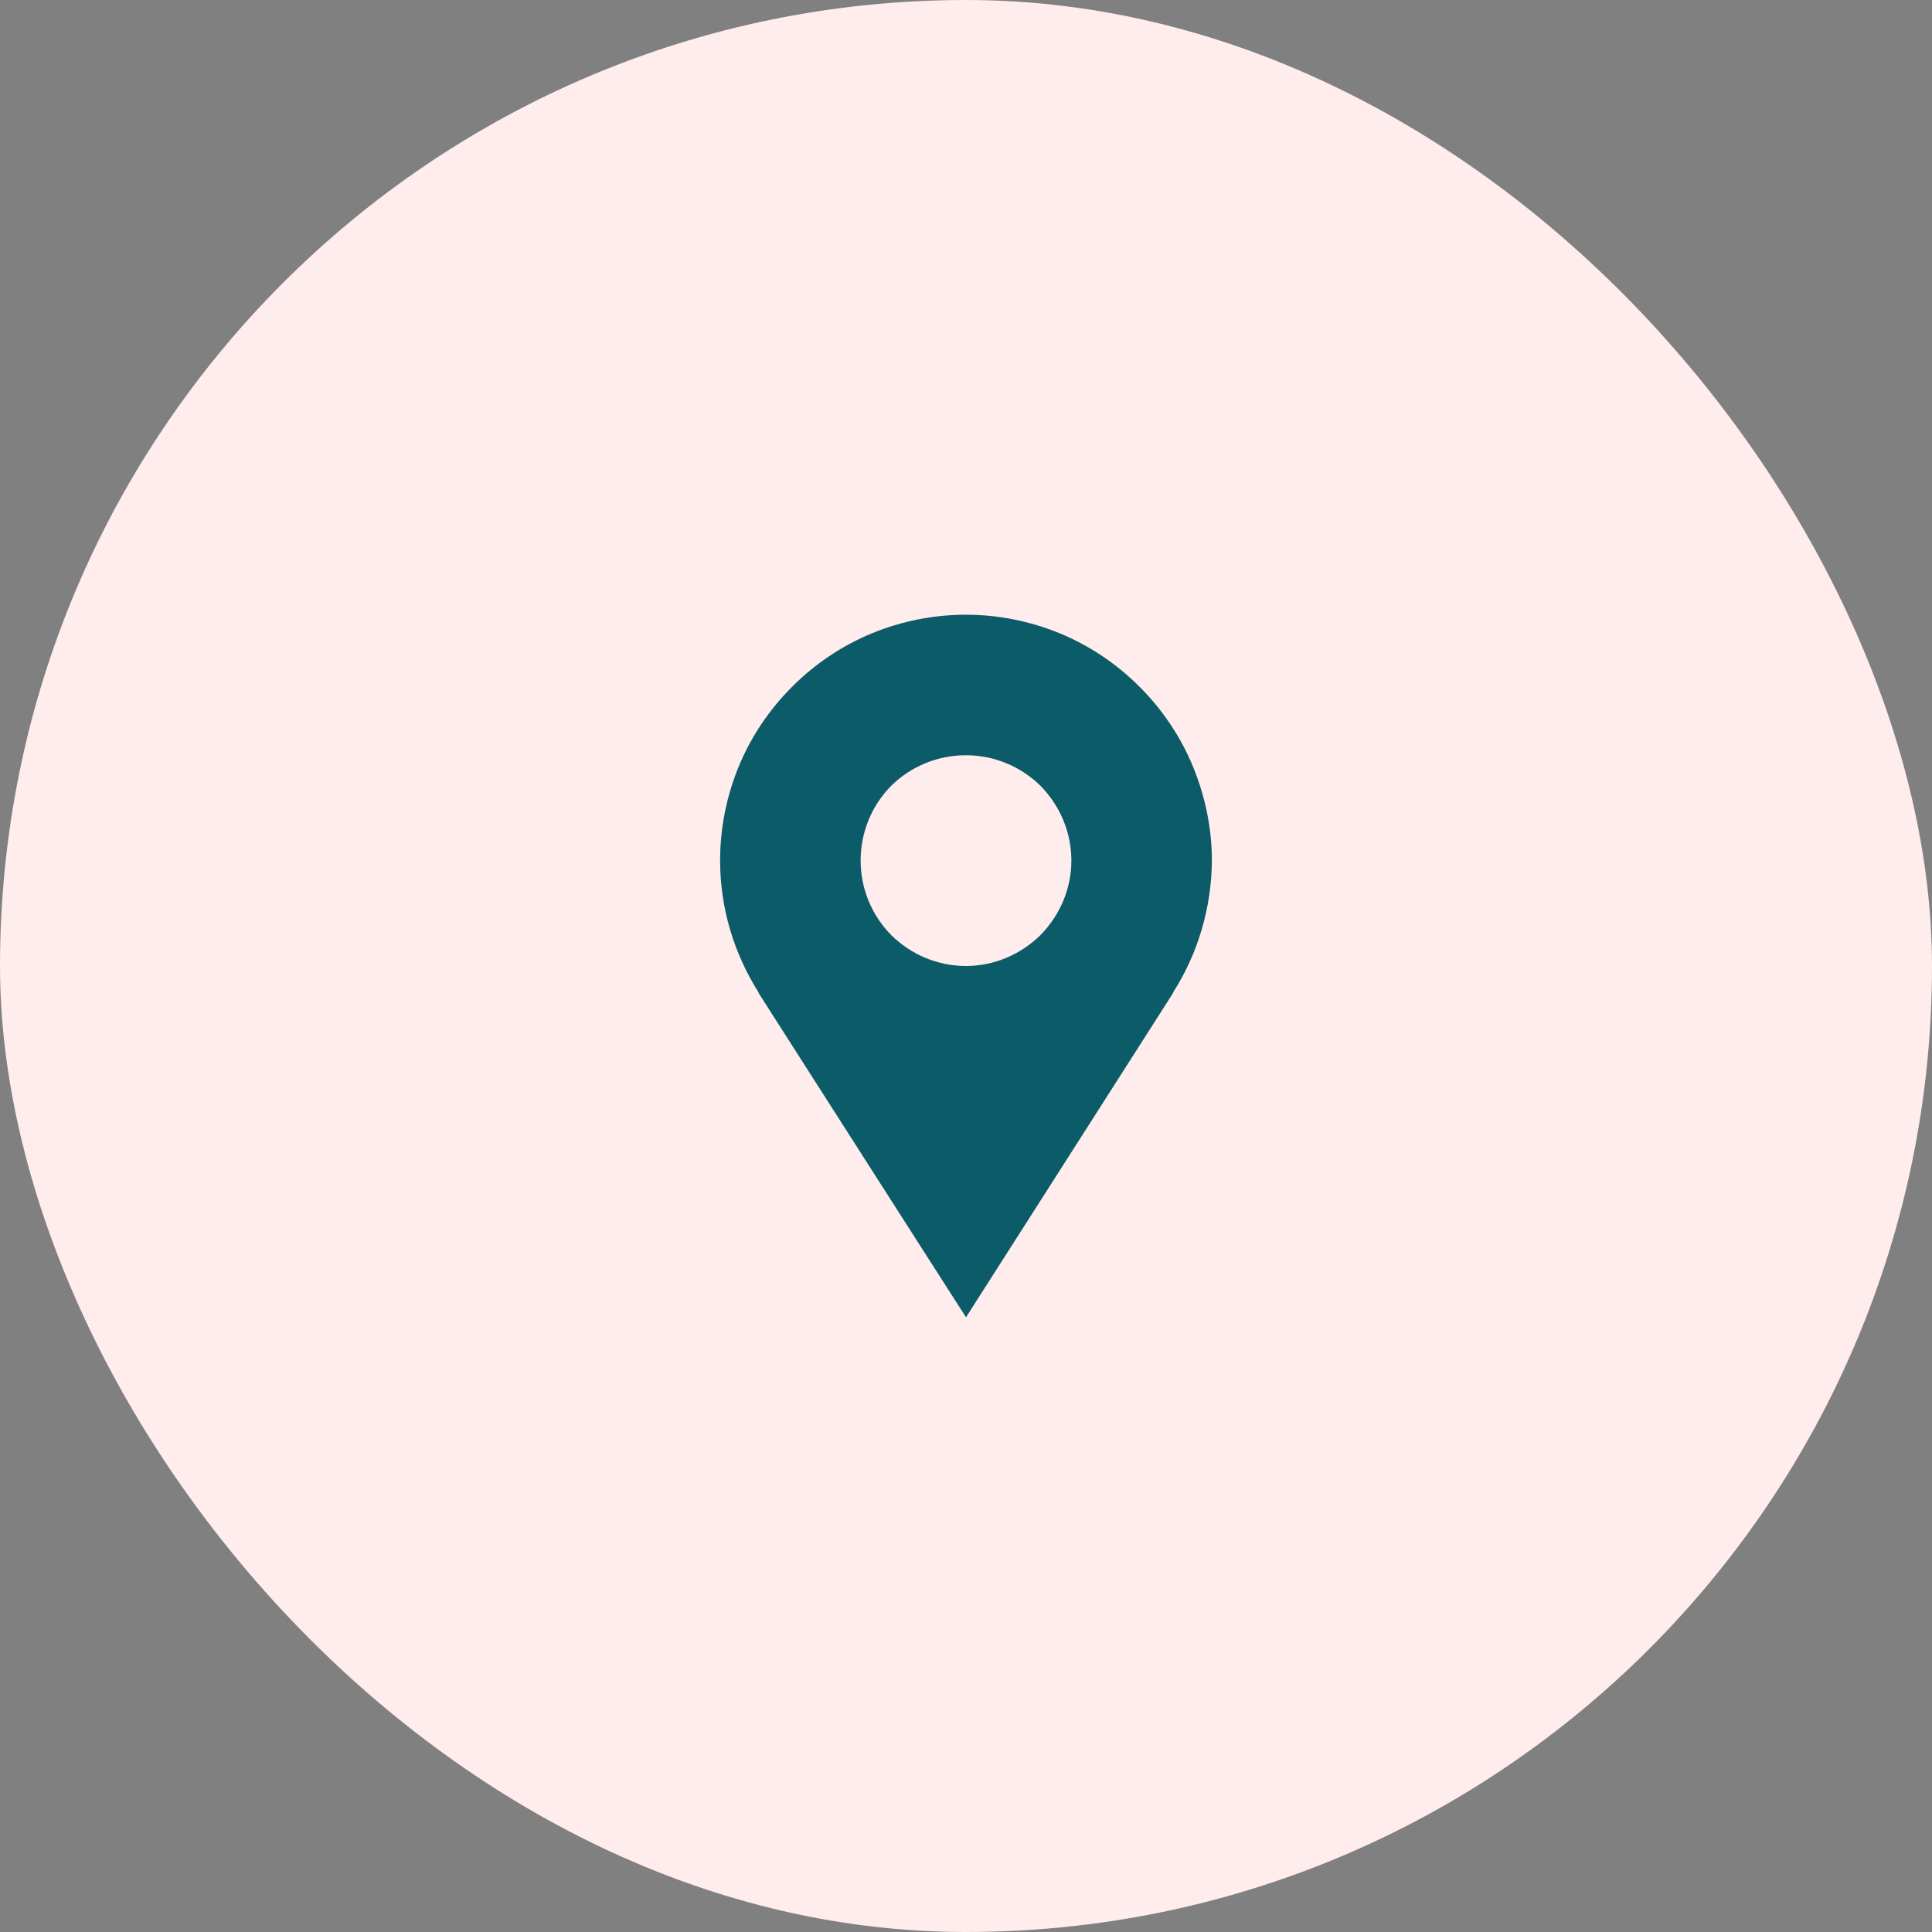 <svg width="55" height="55" viewBox="0 0 55 55" fill="none" xmlns="http://www.w3.org/2000/svg" xmlns:xlink="http://www.w3.org/1999/xlink">
	<rect x="0" y="0" width="55" height="55" fill="#808080" stroke="none"/>
	<desc>
			Created with Pixso.
	</desc>
	<defs>
		<clipPath id="clip110_64">
			<rect id="gridicons:location" rx="-0.5" width="23" height="23" transform="translate(16 16)" fill="white" fill-opacity="0"/>
		</clipPath>
	</defs>
	<rect id="Rectangle 270" x="0" rx="27.5" width="55" height="55" fill="#FFECEC" fill-opacity="1"/>
	<rect id="gridicons:location" rx="-0.5" width="23" height="23" transform="translate(16 16)" fill="#FFFFFF" fill-opacity="0"/>
	<g clip-path="url(#clip110_64)">
		<path id="Vector" d="M34.5 24.5C34.5 23.58 34.31 22.67 33.96 21.82C33.61 20.97 33.09 20.2 32.44 19.55C31.79 18.9 31.02 18.38 30.17 18.03C29.32 17.68 28.41 17.5 27.5 17.5C26.58 17.5 25.67 17.68 24.82 18.03C23.97 18.38 23.2 18.9 22.55 19.55C21.9 20.2 21.38 20.97 21.03 21.82C20.68 22.67 20.5 23.58 20.5 24.5C20.5 25.88 20.91 27.17 21.6 28.26L21.59 28.26C23.95 31.96 27.5 37.5 27.5 37.5L33.4 28.26L33.39 28.26C34.11 27.14 34.49 25.83 34.5 24.5ZM27.5 27.5C26.7 27.5 25.94 27.18 25.37 26.62C24.81 26.05 24.5 25.29 24.5 24.5C24.5 23.7 24.81 22.94 25.37 22.37C25.94 21.81 26.7 21.5 27.5 21.5C28.29 21.5 29.05 21.81 29.62 22.37C30.18 22.94 30.5 23.7 30.5 24.5C30.5 25.29 30.18 26.05 29.62 26.62C29.05 27.18 28.29 27.5 27.5 27.5Z" fill="#0B5B68" fill-opacity="1" fill-rule="nonzero"/>
	</g>
</svg>
